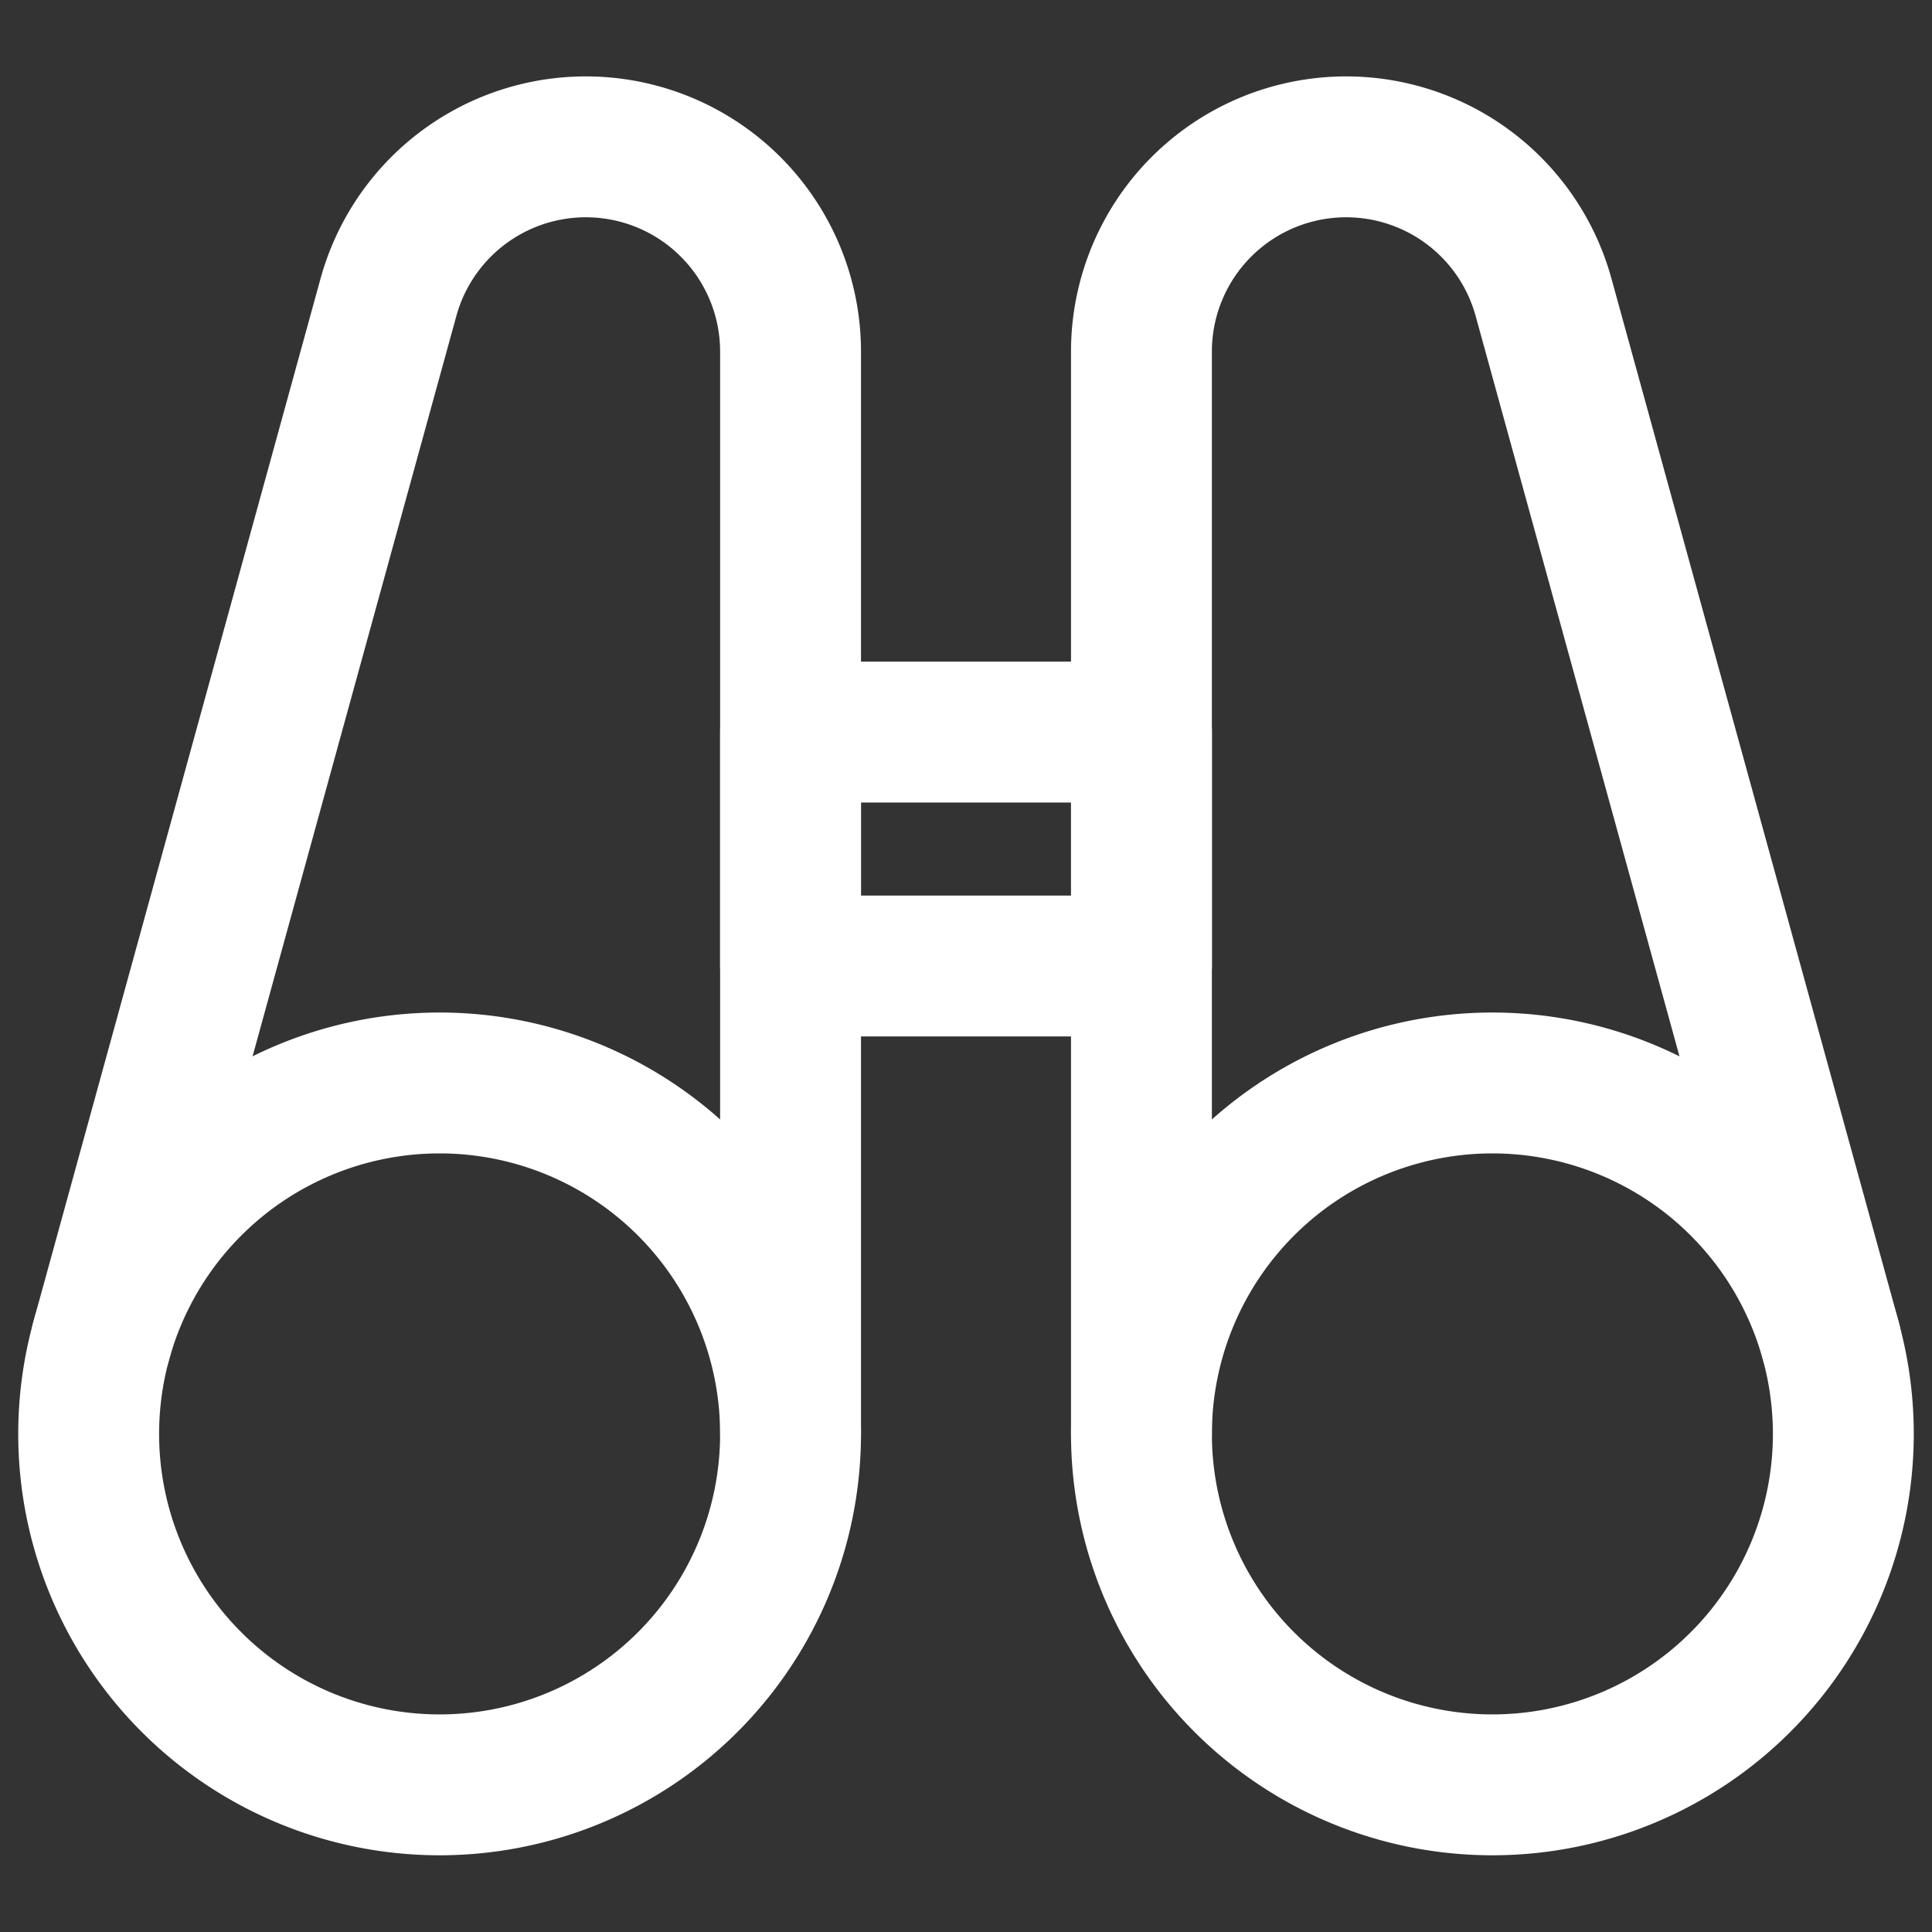 <svg viewBox="-0.75 -0.75 48 48" xmlns="http://www.w3.org/2000/svg" height="48" width="48">
	<rect x="-0.75" y="-0.75" width="48" height="48" fill="#333333" stroke="none"/>
	<path d="M1.453 34.875a8.719 8.719 0 1 0 17.438 0 8.719 8.719 0 1 0 -17.438 0Z" fill="none"
		stroke="#fff" stroke-linecap="round" stroke-linejoin="round" stroke-width="3.5"></path>
	<path d="M18.891 34.875V7.992a5.086 5.086 0 0 0 -9.99 -1.356L1.765 32.56"
		fill="none" stroke="#fff" stroke-linecap="round" stroke-linejoin="round" stroke-width="3.5"></path>
	<path d="M27.609 34.875a8.719 8.719 0 1 0 17.438 0 8.719 8.719 0 1 0 -17.438 0Z" fill="none"
		stroke="#fff" stroke-linecap="round" stroke-linejoin="round" stroke-width="3.5"></path>
	<path d="M27.609 34.875V7.992a5.086 5.086 0 0 1 9.99 -1.356l7.136 25.918"
		fill="none" stroke="#fff" stroke-linecap="round" stroke-linejoin="round" stroke-width="3.5"></path>
	<path d="M18.891 17.438h8.719v5.812h-8.719z" fill="none" stroke="#fff" stroke-linecap="round"
		stroke-linejoin="round" stroke-width="3.5"></path>
</svg>